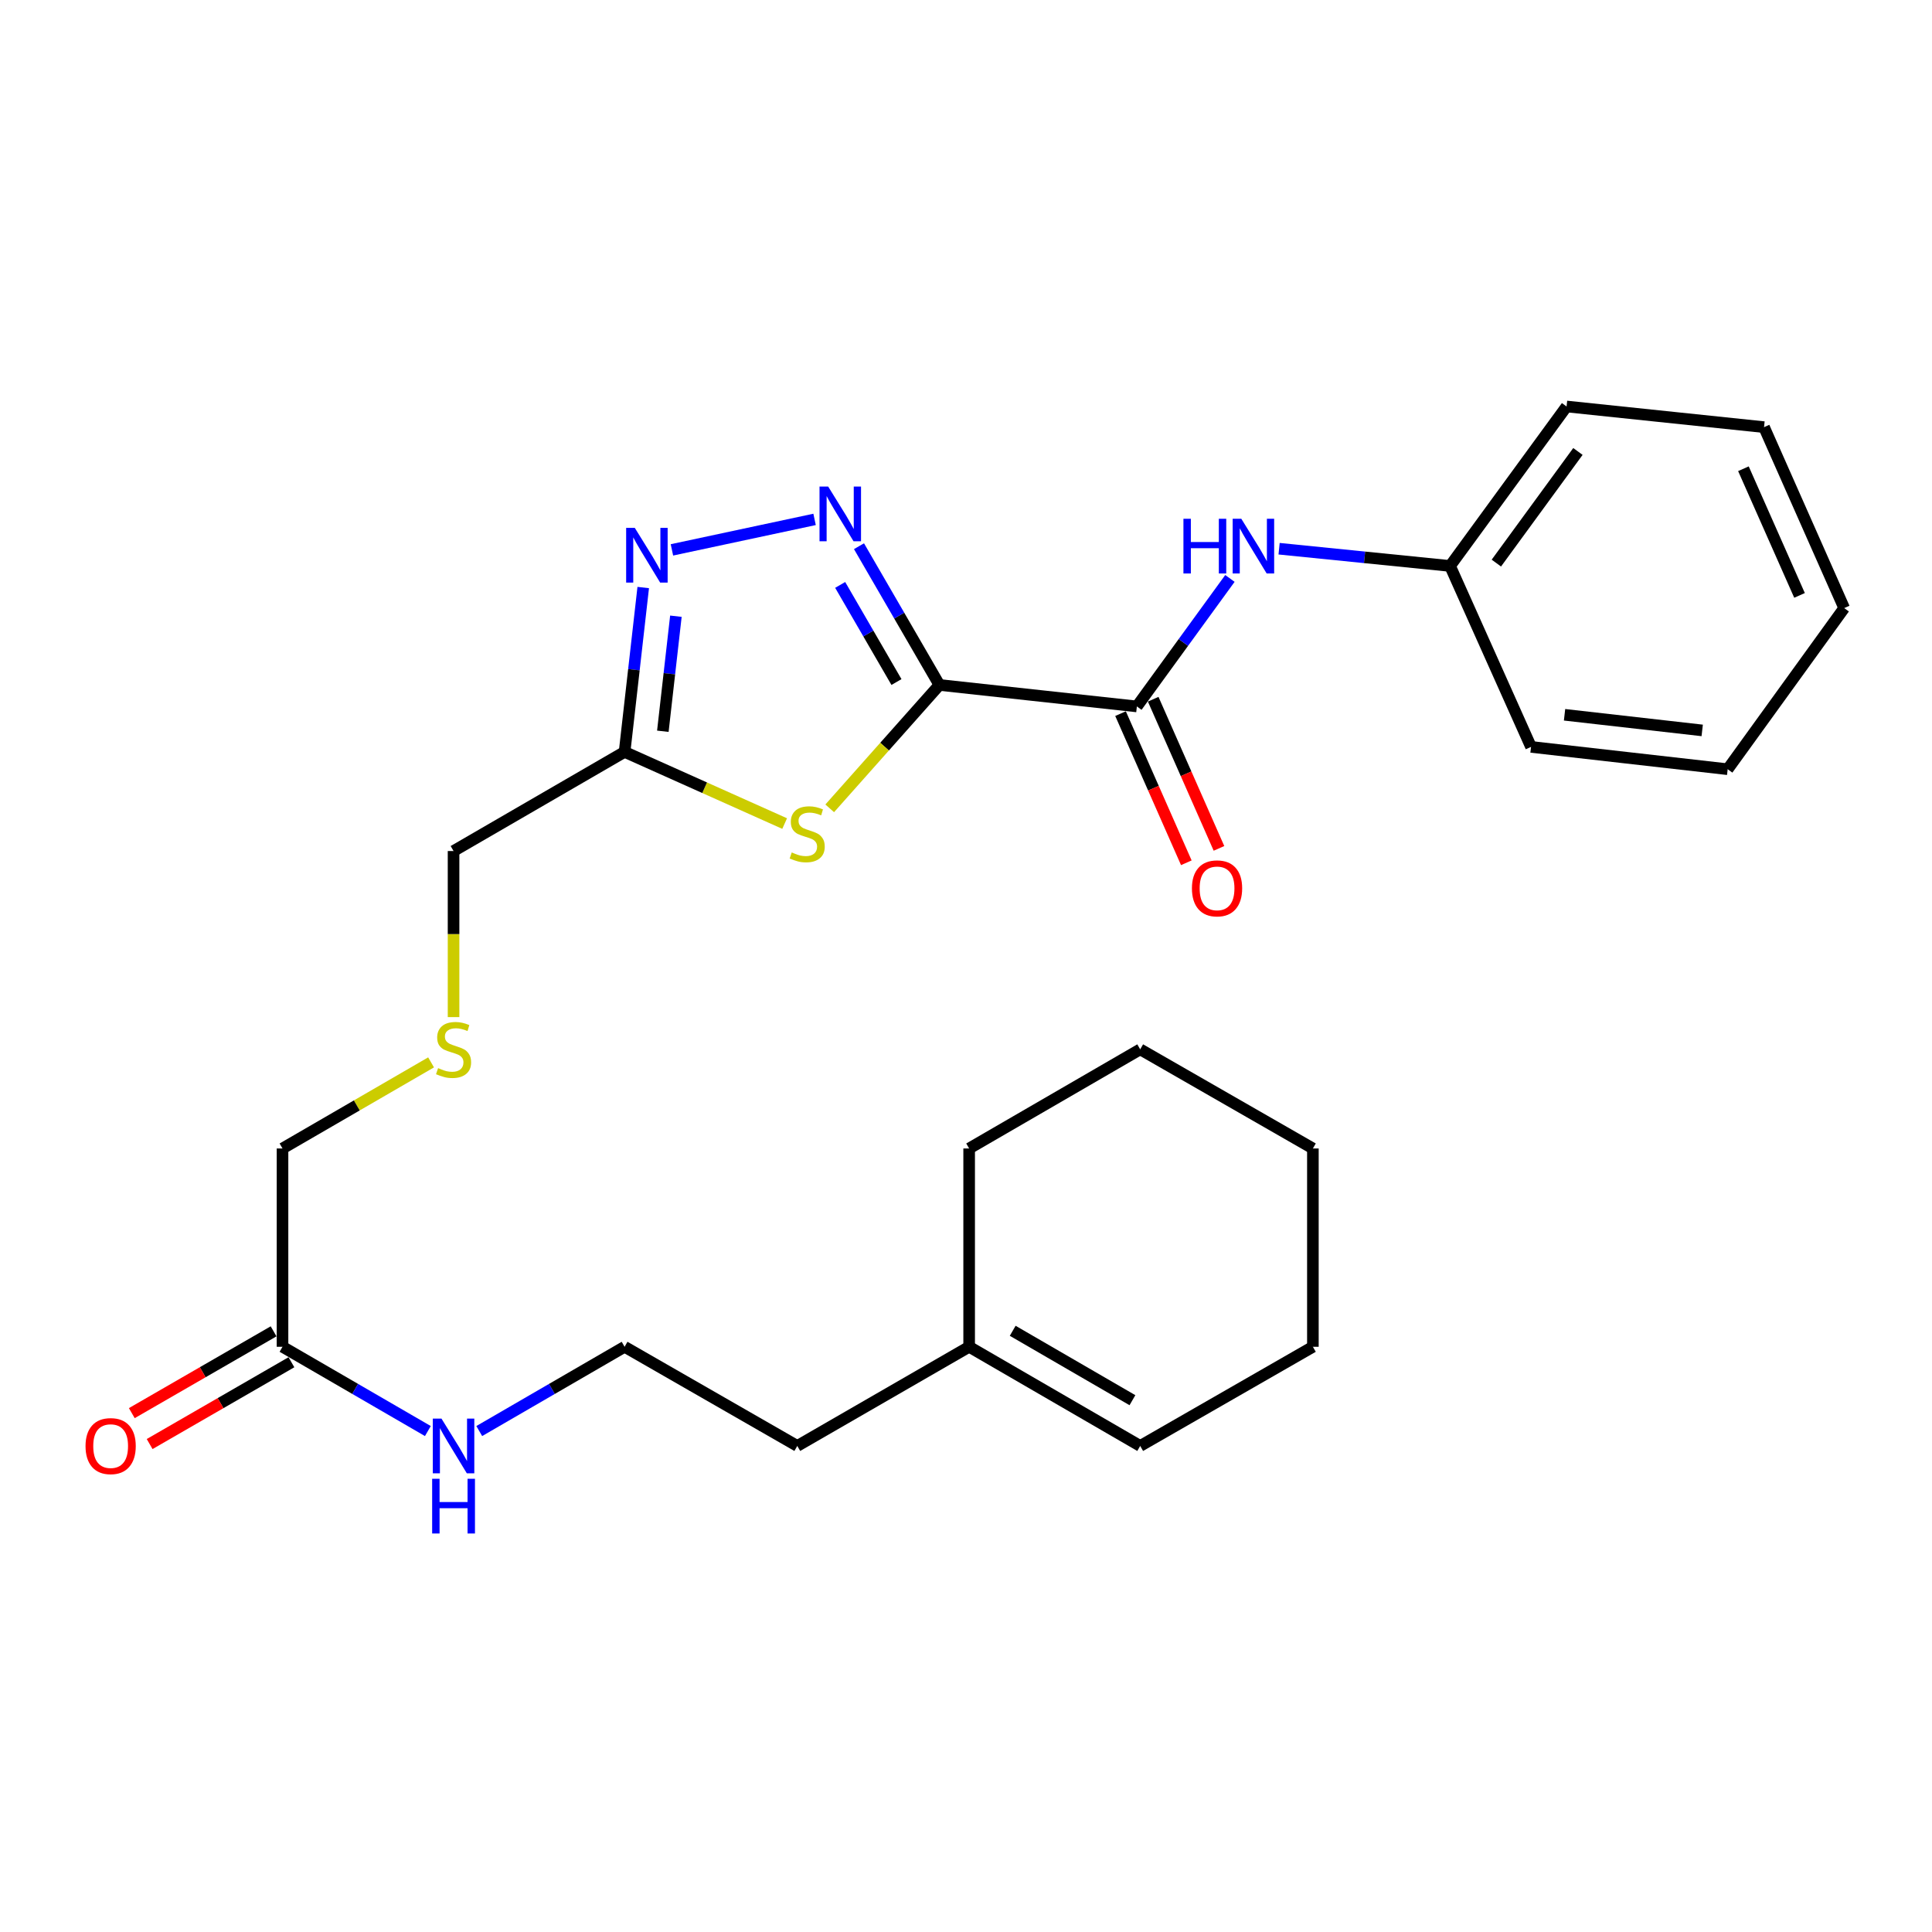 <?xml version='1.0' encoding='iso-8859-1'?>
<svg version='1.1' baseProfile='full'
              xmlns='http://www.w3.org/2000/svg'
                      xmlns:rdkit='http://www.rdkit.org/xml'
                      xmlns:xlink='http://www.w3.org/1999/xlink'
                  xml:space='preserve'
width='1000px' height='1000px' viewBox='0 0 1000 1000'>
<!-- END OF HEADER -->
<rect style='opacity:1.0;fill:#FFFFFF;stroke:none' width='1000' height='1000' x='0' y='0'> </rect>
<path class='bond-0' d='M 486.235,354.532 L 465.423,318.624' style='fill:none;fill-rule:evenodd;stroke:#000000;stroke-width:6px;stroke-linecap:butt;stroke-linejoin:miter;stroke-opacity:1' />
<path class='bond-0' d='M 465.423,318.624 L 444.612,282.716' style='fill:none;fill-rule:evenodd;stroke:#0000FF;stroke-width:6px;stroke-linecap:butt;stroke-linejoin:miter;stroke-opacity:1' />
<path class='bond-0' d='M 464.009,353.023 L 449.441,327.887' style='fill:none;fill-rule:evenodd;stroke:#000000;stroke-width:6px;stroke-linecap:butt;stroke-linejoin:miter;stroke-opacity:1' />
<path class='bond-0' d='M 449.441,327.887 L 434.873,302.751' style='fill:none;fill-rule:evenodd;stroke:#0000FF;stroke-width:6px;stroke-linecap:butt;stroke-linejoin:miter;stroke-opacity:1' />
<path class='bond-1' d='M 486.235,354.532 L 457.847,386.462' style='fill:none;fill-rule:evenodd;stroke:#000000;stroke-width:6px;stroke-linecap:butt;stroke-linejoin:miter;stroke-opacity:1' />
<path class='bond-1' d='M 457.847,386.462 L 429.459,418.393' style='fill:none;fill-rule:evenodd;stroke:#CCCC00;stroke-width:6px;stroke-linecap:butt;stroke-linejoin:miter;stroke-opacity:1' />
<path class='bond-3' d='M 486.235,354.532 L 588.439,365.647' style='fill:none;fill-rule:evenodd;stroke:#000000;stroke-width:6px;stroke-linecap:butt;stroke-linejoin:miter;stroke-opacity:1' />
<path class='bond-2' d='M 421.623,268.839 L 347.79,284.616' style='fill:none;fill-rule:evenodd;stroke:#0000FF;stroke-width:6px;stroke-linecap:butt;stroke-linejoin:miter;stroke-opacity:1' />
<path class='bond-4' d='M 406.135,426.276 L 364.711,407.728' style='fill:none;fill-rule:evenodd;stroke:#CCCC00;stroke-width:6px;stroke-linecap:butt;stroke-linejoin:miter;stroke-opacity:1' />
<path class='bond-4' d='M 364.711,407.728 L 323.286,389.179' style='fill:none;fill-rule:evenodd;stroke:#000000;stroke-width:6px;stroke-linecap:butt;stroke-linejoin:miter;stroke-opacity:1' />
<path class='bond-27' d='M 332.935,304.106 L 328.111,346.642' style='fill:none;fill-rule:evenodd;stroke:#0000FF;stroke-width:6px;stroke-linecap:butt;stroke-linejoin:miter;stroke-opacity:1' />
<path class='bond-27' d='M 328.111,346.642 L 323.286,389.179' style='fill:none;fill-rule:evenodd;stroke:#000000;stroke-width:6px;stroke-linecap:butt;stroke-linejoin:miter;stroke-opacity:1' />
<path class='bond-27' d='M 349.843,318.949 L 346.465,348.724' style='fill:none;fill-rule:evenodd;stroke:#0000FF;stroke-width:6px;stroke-linecap:butt;stroke-linejoin:miter;stroke-opacity:1' />
<path class='bond-27' d='M 346.465,348.724 L 343.088,378.5' style='fill:none;fill-rule:evenodd;stroke:#000000;stroke-width:6px;stroke-linecap:butt;stroke-linejoin:miter;stroke-opacity:1' />
<path class='bond-5' d='M 588.439,365.647 L 612.521,332.523' style='fill:none;fill-rule:evenodd;stroke:#000000;stroke-width:6px;stroke-linecap:butt;stroke-linejoin:miter;stroke-opacity:1' />
<path class='bond-5' d='M 612.521,332.523 L 636.604,299.399' style='fill:none;fill-rule:evenodd;stroke:#0000FF;stroke-width:6px;stroke-linecap:butt;stroke-linejoin:miter;stroke-opacity:1' />
<path class='bond-7' d='M 579.989,369.374 L 597.014,407.972' style='fill:none;fill-rule:evenodd;stroke:#000000;stroke-width:6px;stroke-linecap:butt;stroke-linejoin:miter;stroke-opacity:1' />
<path class='bond-7' d='M 597.014,407.972 L 614.04,446.571' style='fill:none;fill-rule:evenodd;stroke:#FF0000;stroke-width:6px;stroke-linecap:butt;stroke-linejoin:miter;stroke-opacity:1' />
<path class='bond-7' d='M 596.89,361.919 L 613.916,400.517' style='fill:none;fill-rule:evenodd;stroke:#000000;stroke-width:6px;stroke-linecap:butt;stroke-linejoin:miter;stroke-opacity:1' />
<path class='bond-7' d='M 613.916,400.517 L 630.941,439.115' style='fill:none;fill-rule:evenodd;stroke:#FF0000;stroke-width:6px;stroke-linecap:butt;stroke-linejoin:miter;stroke-opacity:1' />
<path class='bond-14' d='M 323.286,389.179 L 234.761,440.492' style='fill:none;fill-rule:evenodd;stroke:#000000;stroke-width:6px;stroke-linecap:butt;stroke-linejoin:miter;stroke-opacity:1' />
<path class='bond-13' d='M 662.06,284.015 L 706.303,288.476' style='fill:none;fill-rule:evenodd;stroke:#0000FF;stroke-width:6px;stroke-linecap:butt;stroke-linejoin:miter;stroke-opacity:1' />
<path class='bond-13' d='M 706.303,288.476 L 750.547,292.937' style='fill:none;fill-rule:evenodd;stroke:#000000;stroke-width:6px;stroke-linecap:butt;stroke-linejoin:miter;stroke-opacity:1' />
<path class='bond-6' d='M 146.226,697.096 L 146.226,594.45' style='fill:none;fill-rule:evenodd;stroke:#000000;stroke-width:6px;stroke-linecap:butt;stroke-linejoin:miter;stroke-opacity:1' />
<path class='bond-9' d='M 141.611,689.096 L 104.917,710.267' style='fill:none;fill-rule:evenodd;stroke:#000000;stroke-width:6px;stroke-linecap:butt;stroke-linejoin:miter;stroke-opacity:1' />
<path class='bond-9' d='M 104.917,710.267 L 68.222,731.437' style='fill:none;fill-rule:evenodd;stroke:#FF0000;stroke-width:6px;stroke-linecap:butt;stroke-linejoin:miter;stroke-opacity:1' />
<path class='bond-9' d='M 150.842,705.096 L 114.148,726.267' style='fill:none;fill-rule:evenodd;stroke:#000000;stroke-width:6px;stroke-linecap:butt;stroke-linejoin:miter;stroke-opacity:1' />
<path class='bond-9' d='M 114.148,726.267 L 77.454,747.438' style='fill:none;fill-rule:evenodd;stroke:#FF0000;stroke-width:6px;stroke-linecap:butt;stroke-linejoin:miter;stroke-opacity:1' />
<path class='bond-11' d='M 146.226,697.096 L 183.845,718.903' style='fill:none;fill-rule:evenodd;stroke:#000000;stroke-width:6px;stroke-linecap:butt;stroke-linejoin:miter;stroke-opacity:1' />
<path class='bond-11' d='M 183.845,718.903 L 221.463,740.71' style='fill:none;fill-rule:evenodd;stroke:#0000FF;stroke-width:6px;stroke-linecap:butt;stroke-linejoin:miter;stroke-opacity:1' />
<path class='bond-8' d='M 501.629,697.096 L 412.673,748.419' style='fill:none;fill-rule:evenodd;stroke:#000000;stroke-width:6px;stroke-linecap:butt;stroke-linejoin:miter;stroke-opacity:1' />
<path class='bond-10' d='M 501.629,697.096 L 590.164,748.419' style='fill:none;fill-rule:evenodd;stroke:#000000;stroke-width:6px;stroke-linecap:butt;stroke-linejoin:miter;stroke-opacity:1' />
<path class='bond-10' d='M 524.173,688.813 L 586.148,724.739' style='fill:none;fill-rule:evenodd;stroke:#000000;stroke-width:6px;stroke-linecap:butt;stroke-linejoin:miter;stroke-opacity:1' />
<path class='bond-18' d='M 501.629,697.096 L 501.629,594.45' style='fill:none;fill-rule:evenodd;stroke:#000000;stroke-width:6px;stroke-linecap:butt;stroke-linejoin:miter;stroke-opacity:1' />
<path class='bond-19' d='M 590.164,748.419 L 679.55,697.096' style='fill:none;fill-rule:evenodd;stroke:#000000;stroke-width:6px;stroke-linecap:butt;stroke-linejoin:miter;stroke-opacity:1' />
<path class='bond-15' d='M 248.06,740.709 L 285.673,718.903' style='fill:none;fill-rule:evenodd;stroke:#0000FF;stroke-width:6px;stroke-linecap:butt;stroke-linejoin:miter;stroke-opacity:1' />
<path class='bond-15' d='M 285.673,718.903 L 323.286,697.096' style='fill:none;fill-rule:evenodd;stroke:#000000;stroke-width:6px;stroke-linecap:butt;stroke-linejoin:miter;stroke-opacity:1' />
<path class='bond-12' d='M 234.761,526.451 L 234.761,483.471' style='fill:none;fill-rule:evenodd;stroke:#CCCC00;stroke-width:6px;stroke-linecap:butt;stroke-linejoin:miter;stroke-opacity:1' />
<path class='bond-12' d='M 234.761,483.471 L 234.761,440.492' style='fill:none;fill-rule:evenodd;stroke:#000000;stroke-width:6px;stroke-linecap:butt;stroke-linejoin:miter;stroke-opacity:1' />
<path class='bond-16' d='M 223.123,549.883 L 184.675,572.166' style='fill:none;fill-rule:evenodd;stroke:#CCCC00;stroke-width:6px;stroke-linecap:butt;stroke-linejoin:miter;stroke-opacity:1' />
<path class='bond-16' d='M 184.675,572.166 L 146.226,594.45' style='fill:none;fill-rule:evenodd;stroke:#000000;stroke-width:6px;stroke-linecap:butt;stroke-linejoin:miter;stroke-opacity:1' />
<path class='bond-20' d='M 750.547,292.937 L 810.86,210.395' style='fill:none;fill-rule:evenodd;stroke:#000000;stroke-width:6px;stroke-linecap:butt;stroke-linejoin:miter;stroke-opacity:1' />
<path class='bond-20' d='M 774.509,291.454 L 816.728,233.675' style='fill:none;fill-rule:evenodd;stroke:#000000;stroke-width:6px;stroke-linecap:butt;stroke-linejoin:miter;stroke-opacity:1' />
<path class='bond-21' d='M 750.547,292.937 L 792.459,386.593' style='fill:none;fill-rule:evenodd;stroke:#000000;stroke-width:6px;stroke-linecap:butt;stroke-linejoin:miter;stroke-opacity:1' />
<path class='bond-17' d='M 323.286,697.096 L 412.673,748.419' style='fill:none;fill-rule:evenodd;stroke:#000000;stroke-width:6px;stroke-linecap:butt;stroke-linejoin:miter;stroke-opacity:1' />
<path class='bond-22' d='M 501.629,594.45 L 590.164,543.137' style='fill:none;fill-rule:evenodd;stroke:#000000;stroke-width:6px;stroke-linecap:butt;stroke-linejoin:miter;stroke-opacity:1' />
<path class='bond-29' d='M 679.55,697.096 L 679.55,594.45' style='fill:none;fill-rule:evenodd;stroke:#000000;stroke-width:6px;stroke-linecap:butt;stroke-linejoin:miter;stroke-opacity:1' />
<path class='bond-25' d='M 810.86,210.395 L 913.064,221.089' style='fill:none;fill-rule:evenodd;stroke:#000000;stroke-width:6px;stroke-linecap:butt;stroke-linejoin:miter;stroke-opacity:1' />
<path class='bond-24' d='M 792.459,386.593 L 894.243,398.148' style='fill:none;fill-rule:evenodd;stroke:#000000;stroke-width:6px;stroke-linecap:butt;stroke-linejoin:miter;stroke-opacity:1' />
<path class='bond-24' d='M 809.81,369.971 L 881.059,378.06' style='fill:none;fill-rule:evenodd;stroke:#000000;stroke-width:6px;stroke-linecap:butt;stroke-linejoin:miter;stroke-opacity:1' />
<path class='bond-23' d='M 590.164,543.137 L 679.55,594.45' style='fill:none;fill-rule:evenodd;stroke:#000000;stroke-width:6px;stroke-linecap:butt;stroke-linejoin:miter;stroke-opacity:1' />
<path class='bond-26' d='M 894.243,398.148 L 954.545,314.745' style='fill:none;fill-rule:evenodd;stroke:#000000;stroke-width:6px;stroke-linecap:butt;stroke-linejoin:miter;stroke-opacity:1' />
<path class='bond-28' d='M 913.064,221.089 L 954.545,314.745' style='fill:none;fill-rule:evenodd;stroke:#000000;stroke-width:6px;stroke-linecap:butt;stroke-linejoin:miter;stroke-opacity:1' />
<path class='bond-28' d='M 902.396,242.618 L 931.433,308.177' style='fill:none;fill-rule:evenodd;stroke:#000000;stroke-width:6px;stroke-linecap:butt;stroke-linejoin:miter;stroke-opacity:1' />
<path  class='atom-1' d='M 428.662 251.837
L 437.942 266.837
Q 438.862 268.317, 440.342 270.997
Q 441.822 273.677, 441.902 273.837
L 441.902 251.837
L 445.662 251.837
L 445.662 280.157
L 441.782 280.157
L 431.822 263.757
Q 430.662 261.837, 429.422 259.637
Q 428.222 257.437, 427.862 256.757
L 427.862 280.157
L 424.182 280.157
L 424.182 251.837
L 428.662 251.837
' fill='#0000FF'/>
<path  class='atom-2' d='M 409.804 441.222
Q 410.124 441.342, 411.444 441.902
Q 412.764 442.462, 414.204 442.822
Q 415.684 443.142, 417.124 443.142
Q 419.804 443.142, 421.364 441.862
Q 422.924 440.542, 422.924 438.262
Q 422.924 436.702, 422.124 435.742
Q 421.364 434.782, 420.164 434.262
Q 418.964 433.742, 416.964 433.142
Q 414.444 432.382, 412.924 431.662
Q 411.444 430.942, 410.364 429.422
Q 409.324 427.902, 409.324 425.342
Q 409.324 421.782, 411.724 419.582
Q 414.164 417.382, 418.964 417.382
Q 422.244 417.382, 425.964 418.942
L 425.044 422.022
Q 421.644 420.622, 419.084 420.622
Q 416.324 420.622, 414.804 421.782
Q 413.284 422.902, 413.324 424.862
Q 413.324 426.382, 414.084 427.302
Q 414.884 428.222, 416.004 428.742
Q 417.164 429.262, 419.084 429.862
Q 421.644 430.662, 423.164 431.462
Q 424.684 432.262, 425.764 433.902
Q 426.884 435.502, 426.884 438.262
Q 426.884 442.182, 424.244 444.302
Q 421.644 446.382, 417.284 446.382
Q 414.764 446.382, 412.844 445.822
Q 410.964 445.302, 408.724 444.382
L 409.804 441.222
' fill='#CCCC00'/>
<path  class='atom-3' d='M 328.572 273.225
L 337.852 288.225
Q 338.772 289.705, 340.252 292.385
Q 341.732 295.065, 341.812 295.225
L 341.812 273.225
L 345.572 273.225
L 345.572 301.545
L 341.692 301.545
L 331.732 285.145
Q 330.572 283.225, 329.332 281.025
Q 328.132 278.825, 327.772 278.145
L 327.772 301.545
L 324.092 301.545
L 324.092 273.225
L 328.572 273.225
' fill='#0000FF'/>
<path  class='atom-6' d='M 612.543 268.514
L 616.383 268.514
L 616.383 280.554
L 630.863 280.554
L 630.863 268.514
L 634.703 268.514
L 634.703 296.834
L 630.863 296.834
L 630.863 283.754
L 616.383 283.754
L 616.383 296.834
L 612.543 296.834
L 612.543 268.514
' fill='#0000FF'/>
<path  class='atom-6' d='M 642.503 268.514
L 651.783 283.514
Q 652.703 284.994, 654.183 287.674
Q 655.663 290.354, 655.743 290.514
L 655.743 268.514
L 659.503 268.514
L 659.503 296.834
L 655.623 296.834
L 645.663 280.434
Q 644.503 278.514, 643.263 276.314
Q 642.063 274.114, 641.703 273.434
L 641.703 296.834
L 638.023 296.834
L 638.023 268.514
L 642.503 268.514
' fill='#0000FF'/>
<path  class='atom-8' d='M 616.941 459.814
Q 616.941 453.014, 620.301 449.214
Q 623.661 445.414, 629.941 445.414
Q 636.221 445.414, 639.581 449.214
Q 642.941 453.014, 642.941 459.814
Q 642.941 466.694, 639.541 470.614
Q 636.141 474.494, 629.941 474.494
Q 623.701 474.494, 620.301 470.614
Q 616.941 466.734, 616.941 459.814
M 629.941 471.294
Q 634.261 471.294, 636.581 468.414
Q 638.941 465.494, 638.941 459.814
Q 638.941 454.254, 636.581 451.454
Q 634.261 448.614, 629.941 448.614
Q 625.621 448.614, 623.261 451.414
Q 620.941 454.214, 620.941 459.814
Q 620.941 465.534, 623.261 468.414
Q 625.621 471.294, 629.941 471.294
' fill='#FF0000'/>
<path  class='atom-10' d='M 44.271 748.499
Q 44.271 741.699, 47.631 737.899
Q 50.991 734.099, 57.271 734.099
Q 63.551 734.099, 66.911 737.899
Q 70.271 741.699, 70.271 748.499
Q 70.271 755.379, 66.871 759.299
Q 63.471 763.179, 57.271 763.179
Q 51.031 763.179, 47.631 759.299
Q 44.271 755.419, 44.271 748.499
M 57.271 759.979
Q 61.591 759.979, 63.911 757.099
Q 66.271 754.179, 66.271 748.499
Q 66.271 742.939, 63.911 740.139
Q 61.591 737.299, 57.271 737.299
Q 52.951 737.299, 50.591 740.099
Q 48.271 742.899, 48.271 748.499
Q 48.271 754.219, 50.591 757.099
Q 52.951 759.979, 57.271 759.979
' fill='#FF0000'/>
<path  class='atom-12' d='M 228.501 734.259
L 237.781 749.259
Q 238.701 750.739, 240.181 753.419
Q 241.661 756.099, 241.741 756.259
L 241.741 734.259
L 245.501 734.259
L 245.501 762.579
L 241.621 762.579
L 231.661 746.179
Q 230.501 744.259, 229.261 742.059
Q 228.061 739.859, 227.701 739.179
L 227.701 762.579
L 224.021 762.579
L 224.021 734.259
L 228.501 734.259
' fill='#0000FF'/>
<path  class='atom-12' d='M 223.681 765.411
L 227.521 765.411
L 227.521 777.451
L 242.001 777.451
L 242.001 765.411
L 245.841 765.411
L 245.841 793.731
L 242.001 793.731
L 242.001 780.651
L 227.521 780.651
L 227.521 793.731
L 223.681 793.731
L 223.681 765.411
' fill='#0000FF'/>
<path  class='atom-13' d='M 226.761 552.857
Q 227.081 552.977, 228.401 553.537
Q 229.721 554.097, 231.161 554.457
Q 232.641 554.777, 234.081 554.777
Q 236.761 554.777, 238.321 553.497
Q 239.881 552.177, 239.881 549.897
Q 239.881 548.337, 239.081 547.377
Q 238.321 546.417, 237.121 545.897
Q 235.921 545.377, 233.921 544.777
Q 231.401 544.017, 229.881 543.297
Q 228.401 542.577, 227.321 541.057
Q 226.281 539.537, 226.281 536.977
Q 226.281 533.417, 228.681 531.217
Q 231.121 529.017, 235.921 529.017
Q 239.201 529.017, 242.921 530.577
L 242.001 533.657
Q 238.601 532.257, 236.041 532.257
Q 233.281 532.257, 231.761 533.417
Q 230.241 534.537, 230.281 536.497
Q 230.281 538.017, 231.041 538.937
Q 231.841 539.857, 232.961 540.377
Q 234.121 540.897, 236.041 541.497
Q 238.601 542.297, 240.121 543.097
Q 241.641 543.897, 242.721 545.537
Q 243.841 547.137, 243.841 549.897
Q 243.841 553.817, 241.201 555.937
Q 238.601 558.017, 234.241 558.017
Q 231.721 558.017, 229.801 557.457
Q 227.921 556.937, 225.681 556.017
L 226.761 552.857
' fill='#CCCC00'/>
</svg>
